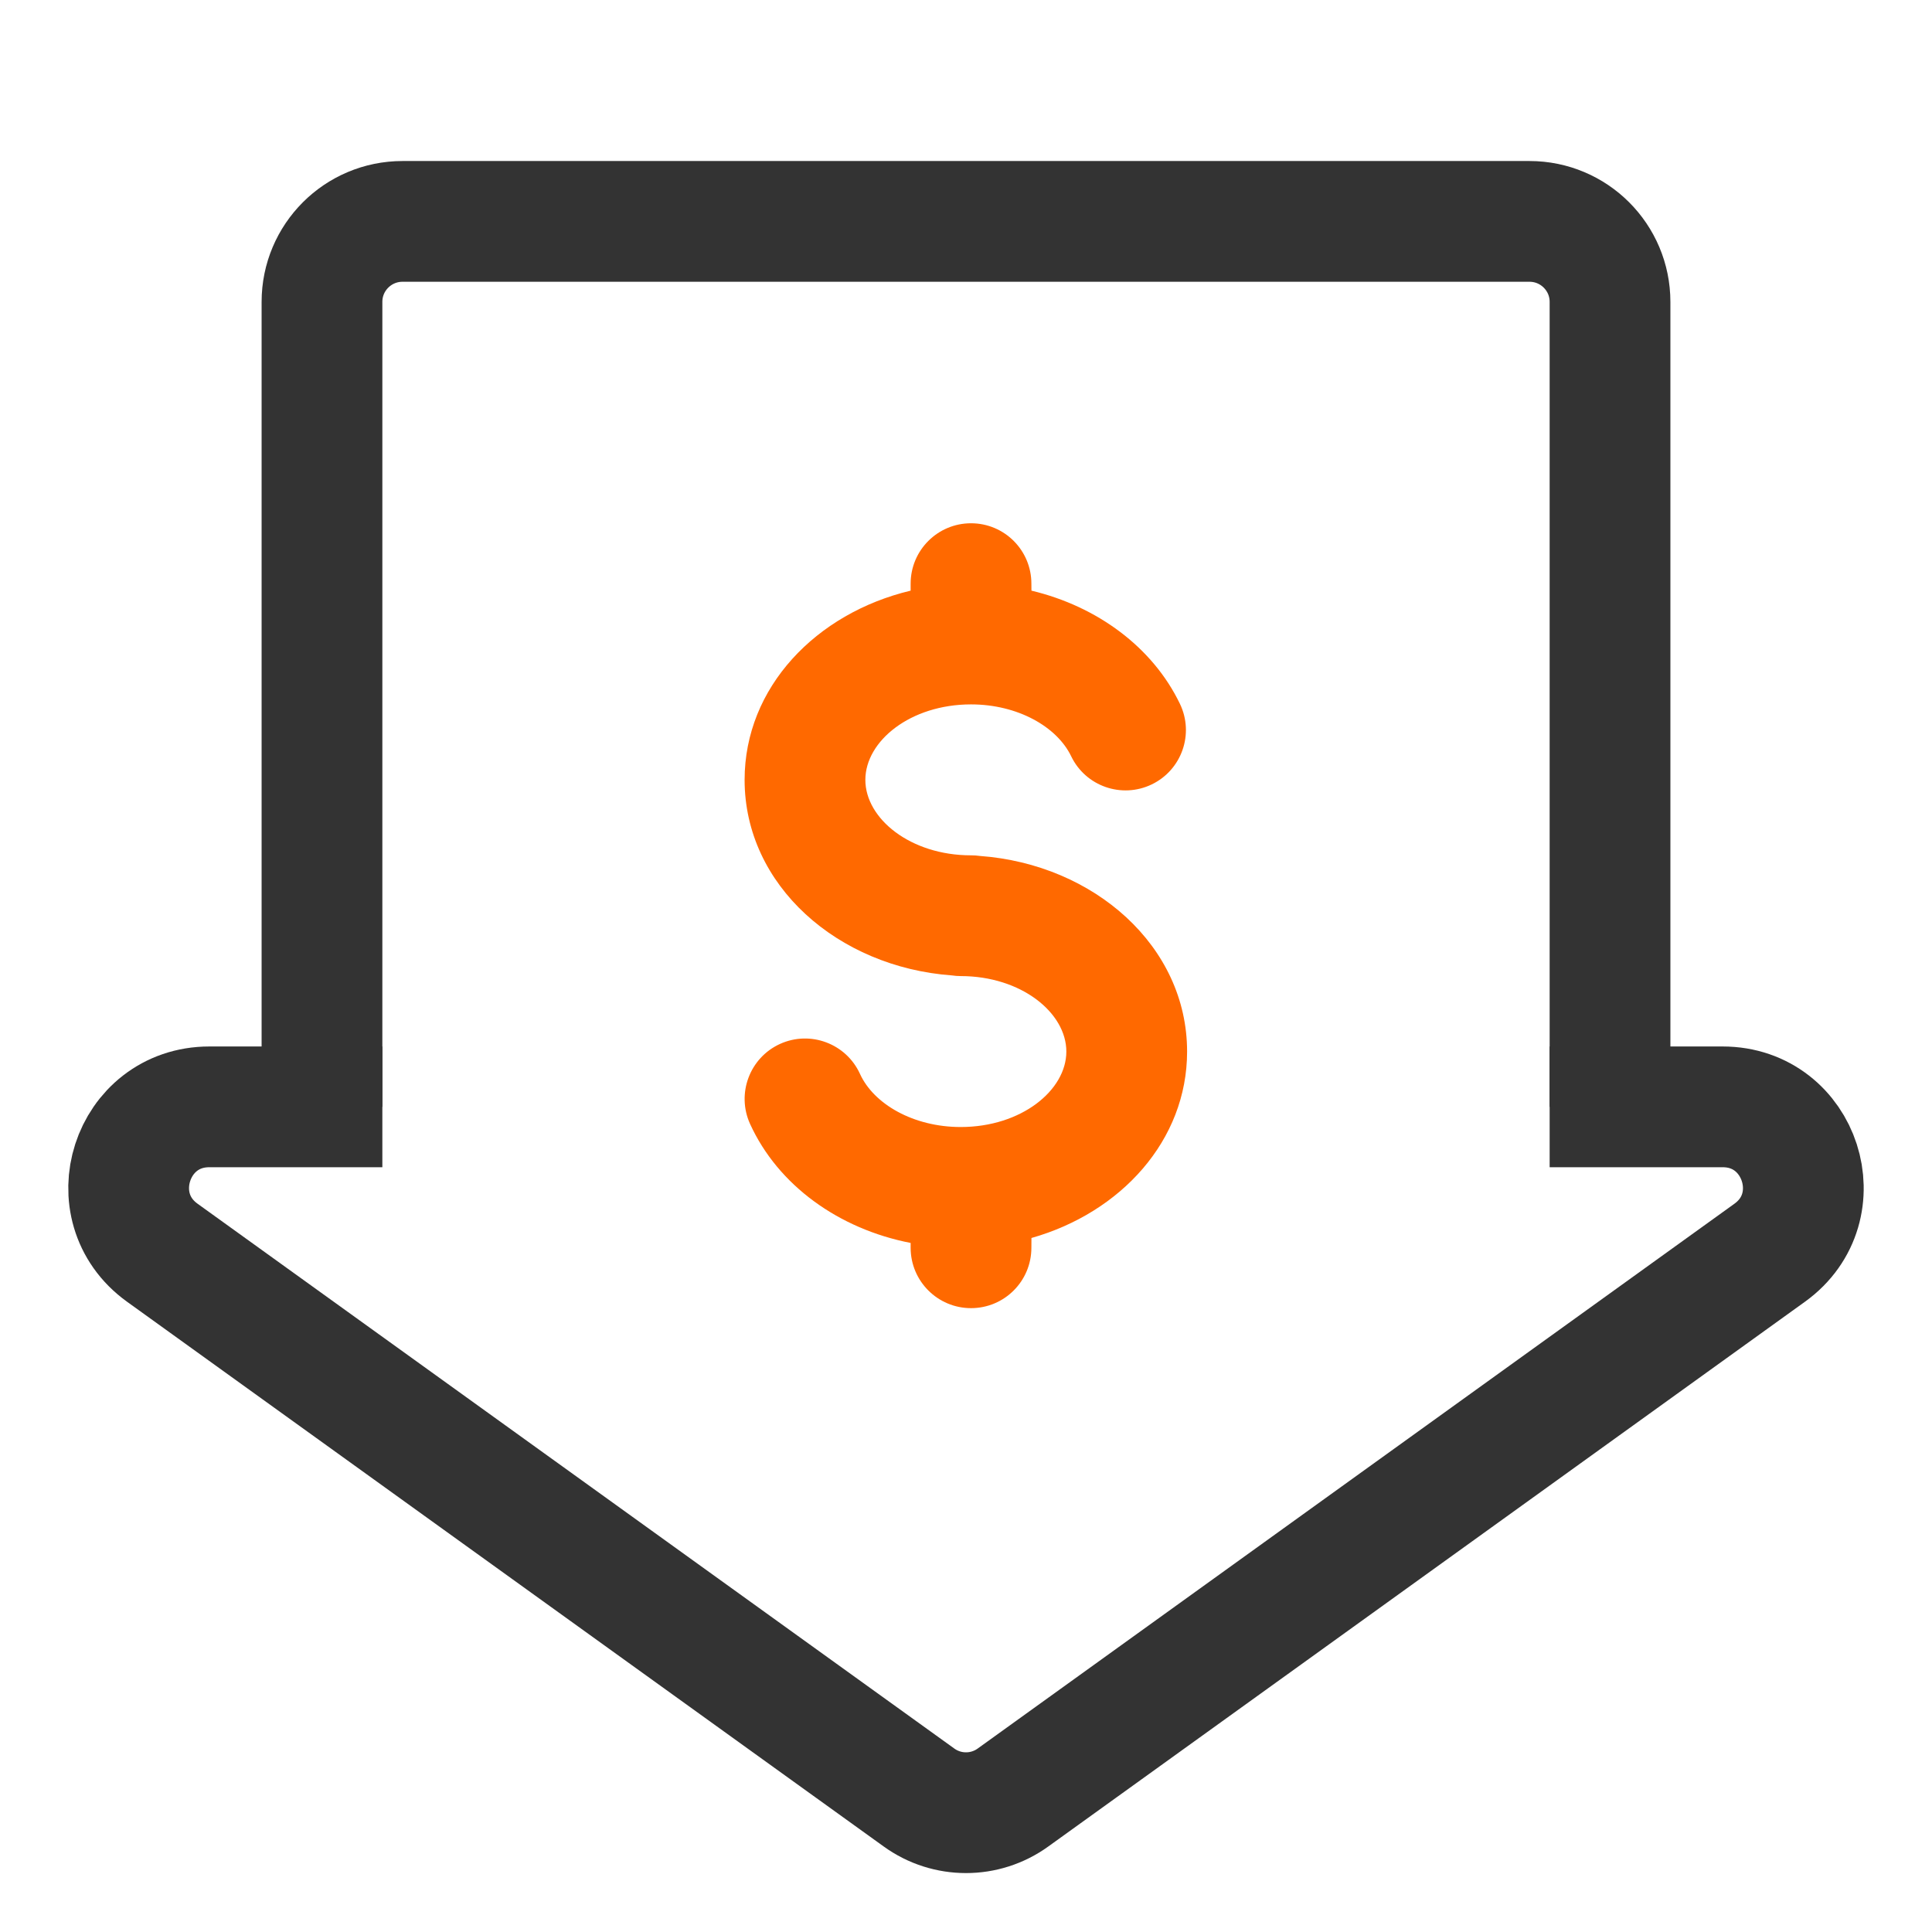 <svg width="32" height="32" viewBox="0 0 32 32" fill="none" xmlns="http://www.w3.org/2000/svg">
<path d="M16.083 8.667C16.636 8.667 17.083 9.114 17.083 9.667L17.084 9.783C18.173 10.043 19.091 10.719 19.543 11.657C19.783 12.155 19.574 12.752 19.077 12.992C18.579 13.232 17.981 13.023 17.742 12.526C17.506 12.036 16.855 11.667 16.083 11.667C15.078 11.667 14.333 12.275 14.333 12.917C14.333 13.558 15.078 14.167 16.083 14.167C16.133 14.167 16.181 14.17 16.228 14.177C18.119 14.315 19.662 15.669 19.662 17.417C19.662 18.891 18.563 20.086 17.084 20.505L17.083 20.667C17.083 21.219 16.636 21.667 16.083 21.667C15.531 21.667 15.083 21.219 15.083 20.667L15.083 20.587C13.895 20.356 12.887 19.634 12.423 18.615C12.195 18.113 12.417 17.52 12.919 17.291C13.422 17.062 14.015 17.285 14.244 17.787C14.471 18.286 15.128 18.667 15.912 18.667C16.917 18.667 17.662 18.058 17.662 17.417C17.662 16.776 16.917 16.167 15.912 16.167C15.863 16.167 15.814 16.163 15.767 16.156C13.877 16.018 12.333 14.665 12.333 12.917C12.333 11.385 13.518 10.156 15.083 9.783L15.083 9.667C15.083 9.114 15.531 8.667 16.083 8.667Z" fill="#FF6900"/>
<path d="M26.667 18.333V5C26.667 4.264 26.07 3.667 25.333 3.667H6.667C5.93 3.667 5.333 4.264 5.333 5V18.333" stroke="#333333" stroke-width="2"/>
<path d="M6.333 18.333H3.467C2.172 18.333 1.637 19.992 2.688 20.749L15.221 29.772C15.686 30.108 16.314 30.108 16.779 29.772L29.312 20.749C30.363 19.992 29.827 18.333 28.533 18.333H25.667" stroke="#333333" stroke-width="2"/>
</svg>
